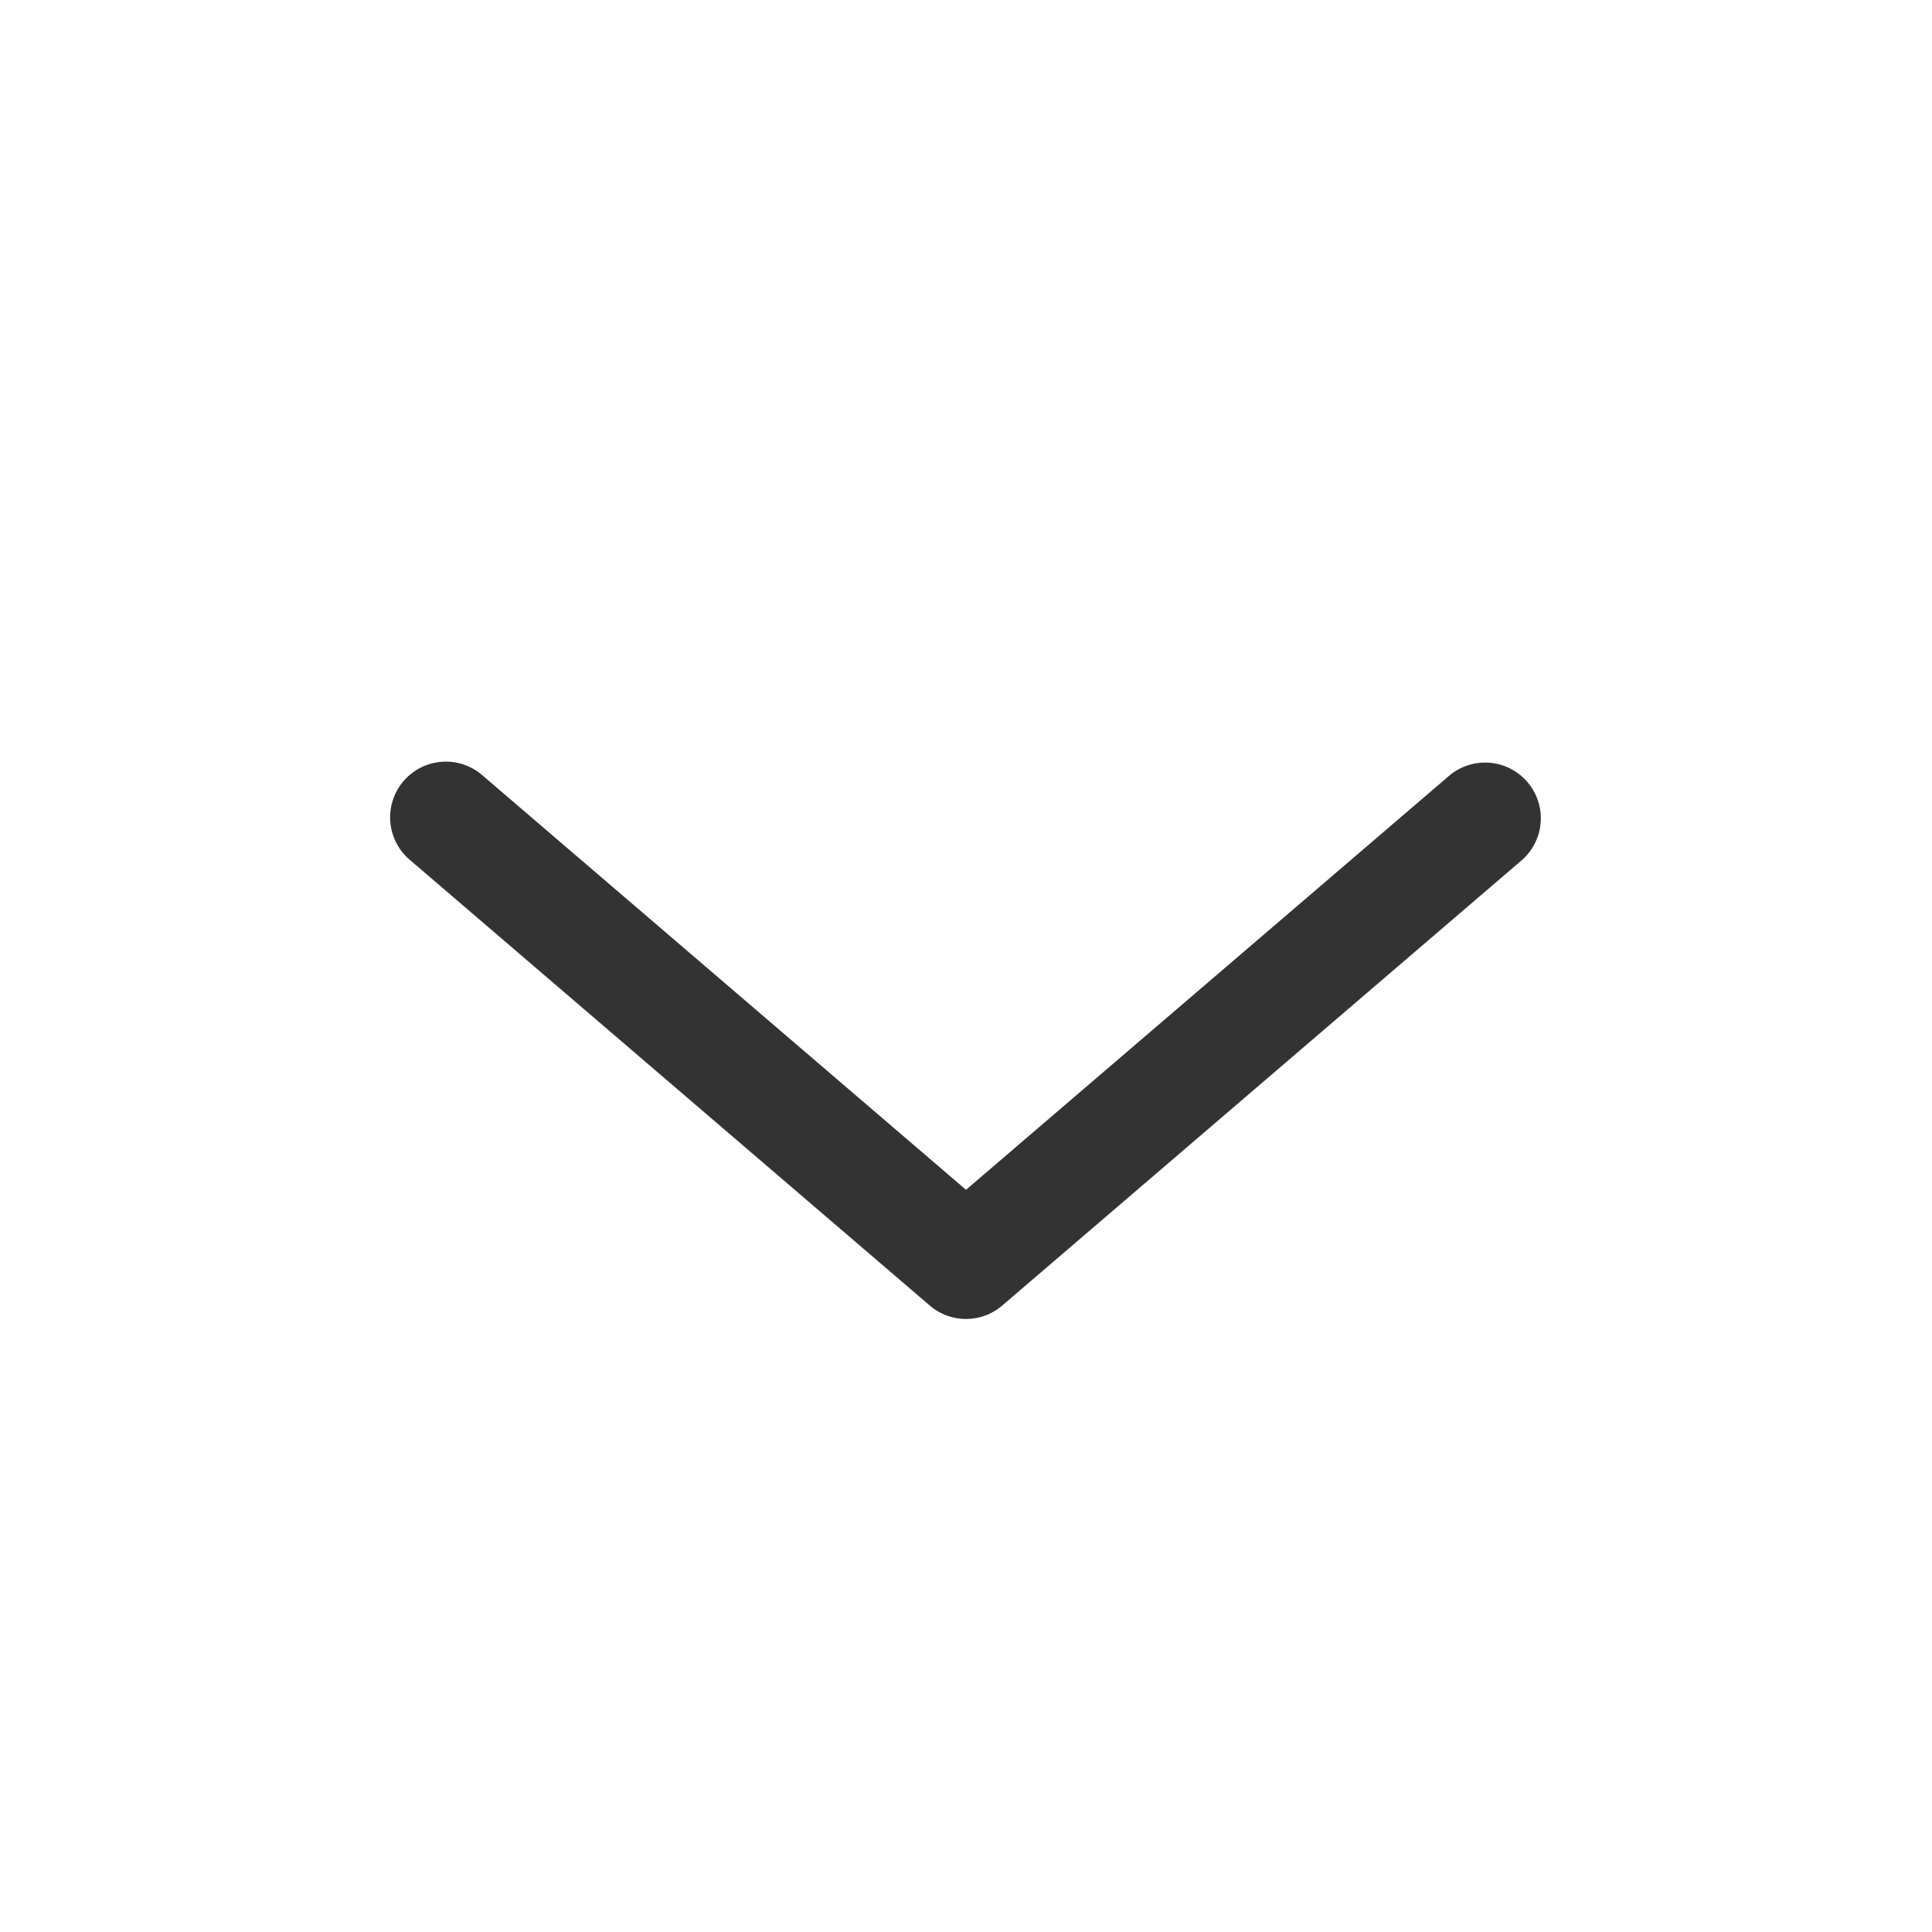 <svg width="24" height="24" viewBox="0 0 24 24" fill="none" xmlns="http://www.w3.org/2000/svg"><path fill-rule="evenodd" clip-rule="evenodd" d="M5.989 9.628a.692.692 0 10-.901 1.051l6.462 5.539c.259.222.641.222.9 0l6.462-5.539a.692.692 0 00-.901-1.05L12 14.78 5.989 9.628z" fill="#333"></path></svg>
